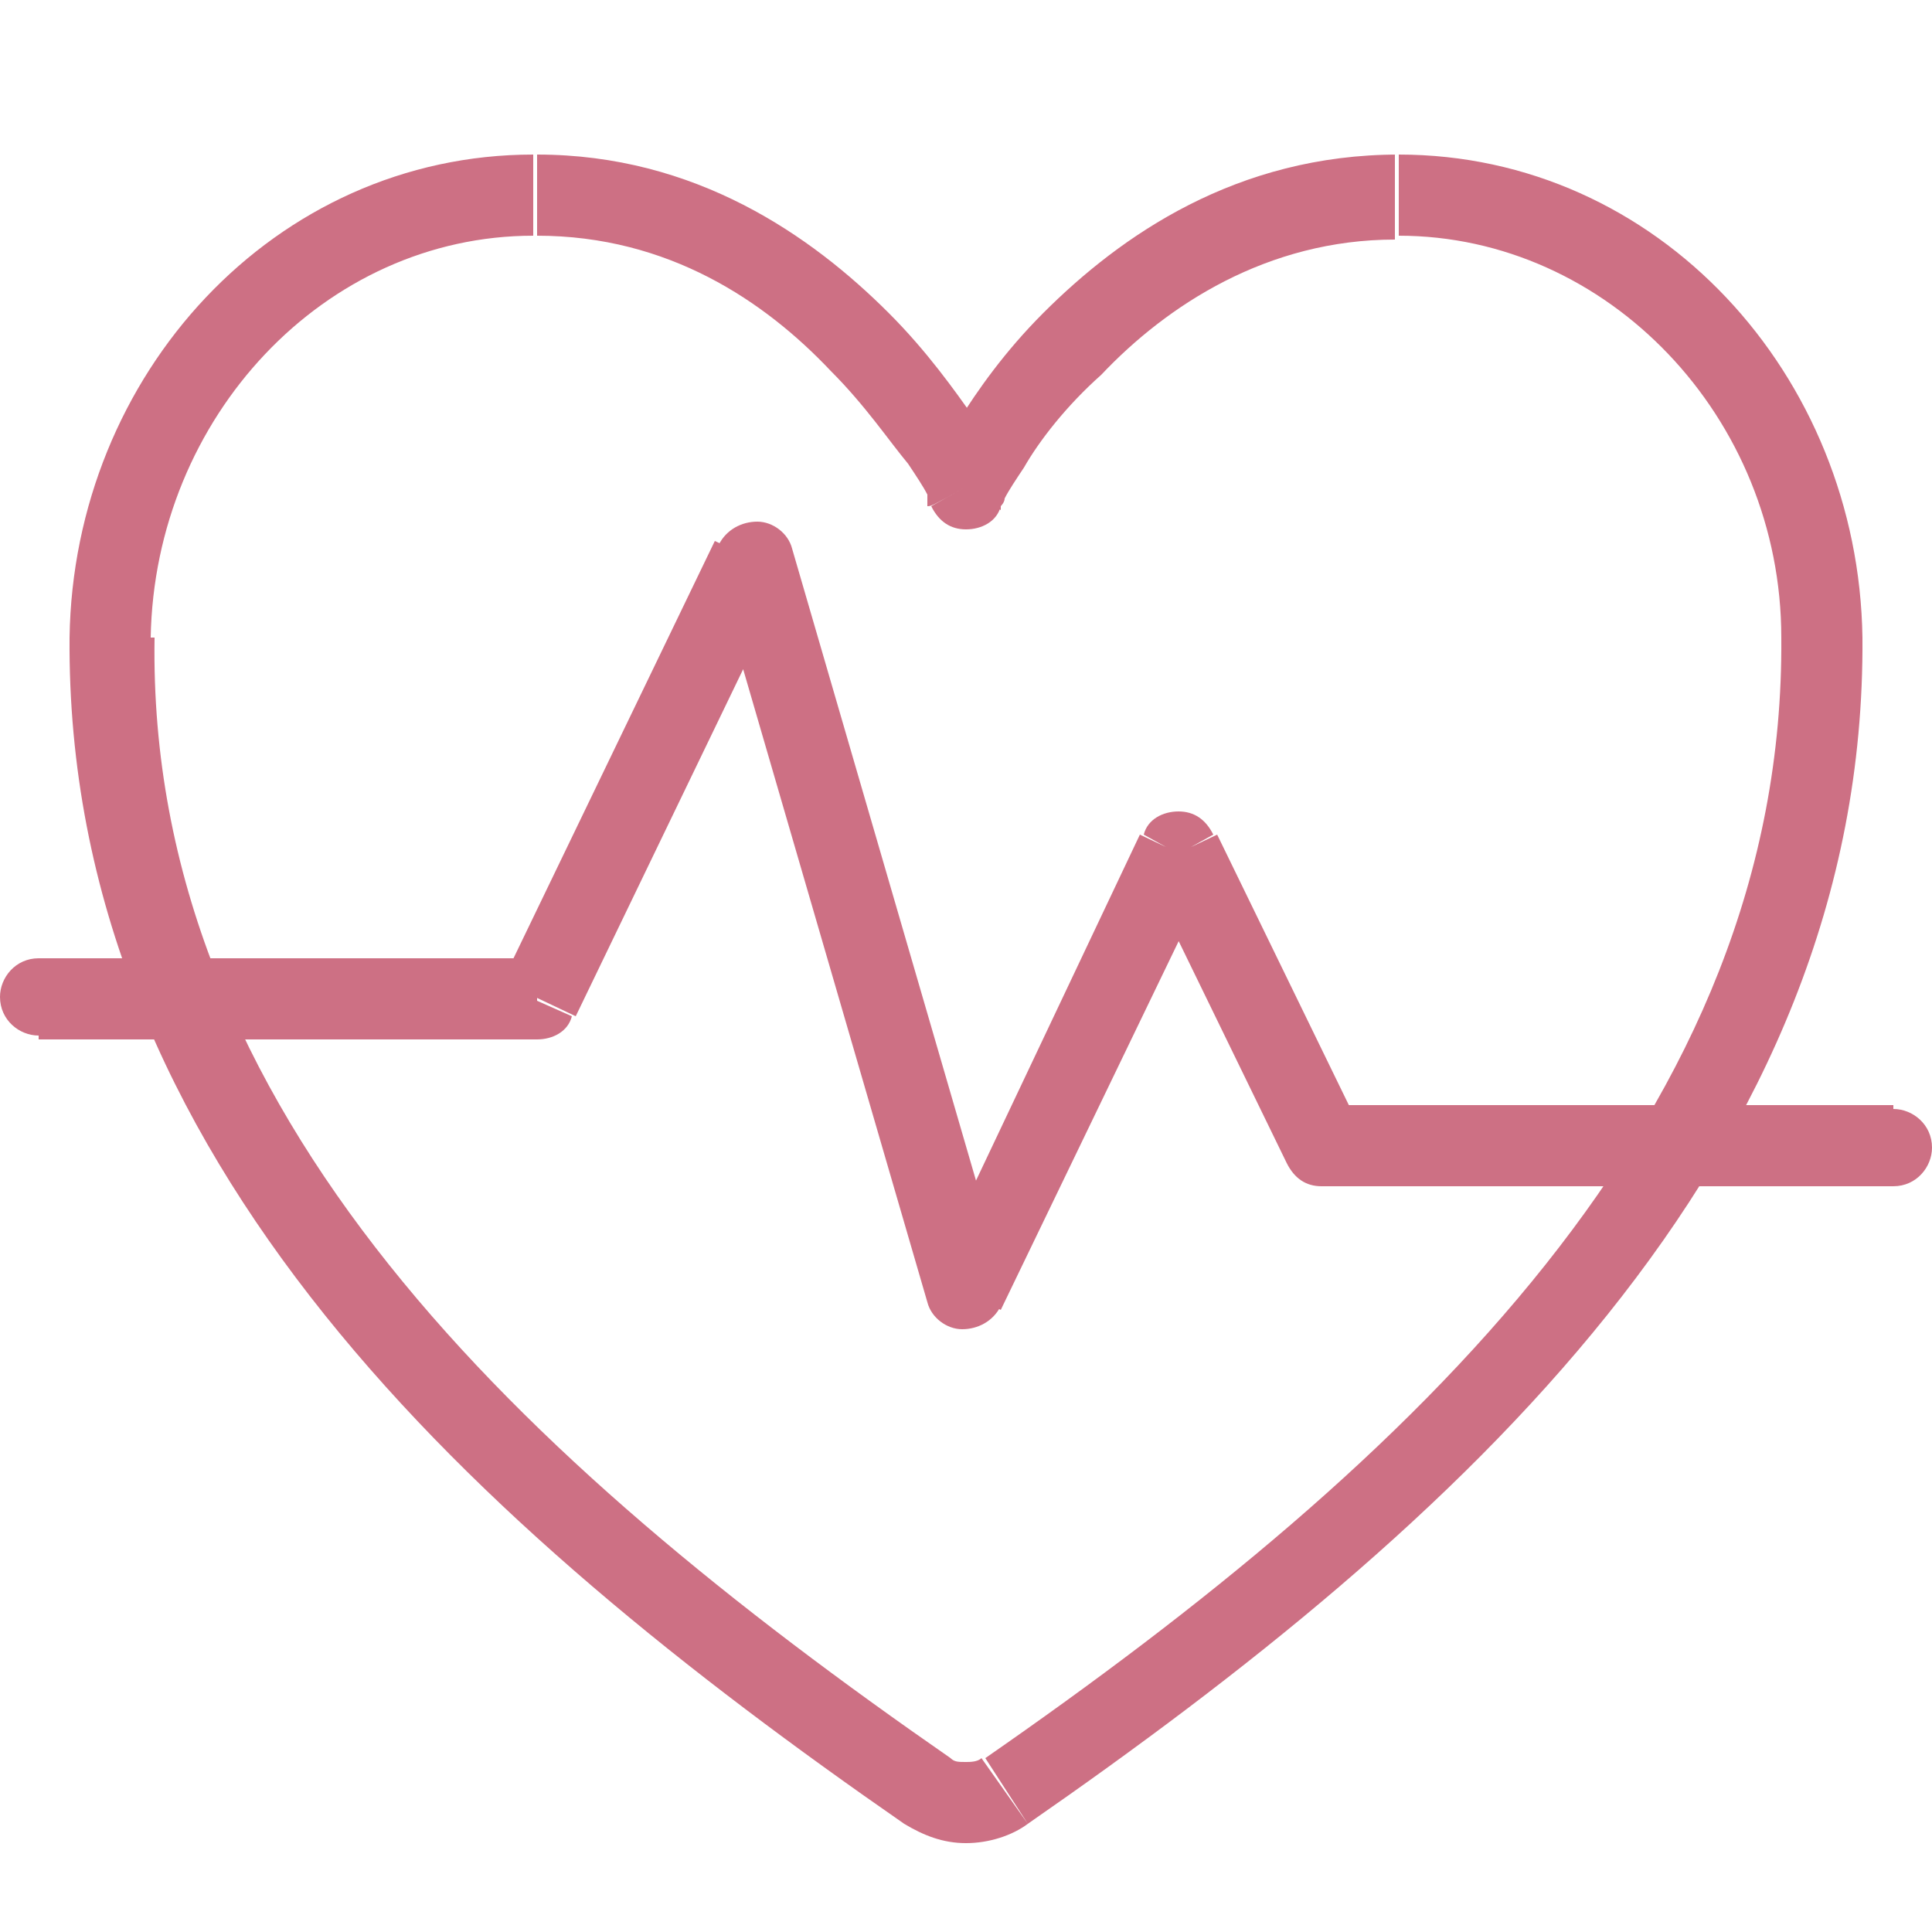 <?xml version="1.0" encoding="utf-8"?>
<!-- Generator: Adobe Illustrator 27.2.0, SVG Export Plug-In . SVG Version: 6.00 Build 0)  -->
<svg version="1.1" id="Camada_1" xmlns="http://www.w3.org/2000/svg" xmlns:xlink="http://www.w3.org/1999/xlink" x="0px" y="0px"
	 viewBox="0 0 50 50" style="enable-background:new 0 0 50 50;" xml:space="preserve">
<style type="text/css">
	.st0{clip-path:url(#SVGID_00000001642992607912900630000000230003560245774271_);}
	.st1{fill:#CD7084;}
	.st2{clip-path:url(#SVGID_00000172410961563025319250000012911045614008144535_);}
	.st3{clip-path:url(#SVGID_00000082359682088467121260000016970955739002889907_);}
	.st4{fill:#E3B064;}
	.st5{fill:#9E9D9D;}
	.st6{fill:#D07333;}
	.st7{clip-path:url(#SVGID_00000027589212053885375540000012359102154456076979_);}
	.st8{clip-path:url(#SVGID_00000051343985362101145160000000701151125104361092_);}
	.st9{clip-path:url(#SVGID_00000116205945208421881950000010816988366265964700_);}
	.st10{clip-path:url(#SVGID_00000065063652106782639230000017907849694734567331_);}
	.st11{clip-path:url(#SVGID_00000179609986706357444230000004912033926596984507_);fill:none;}
	.st12{clip-path:url(#SVGID_00000179609986706357444230000004912033926596984507_);}
	.st13{fill:#CD7084;stroke:#FFFFFF;stroke-width:0.4;}
	
		.st14{clip-path:url(#SVGID_00000179609986706357444230000004912033926596984507_);fill-rule:evenodd;clip-rule:evenodd;fill:#CD7084;}
	.st15{clip-path:url(#SVGID_00000135666830820686559760000002528027360235268737_);fill:none;}
	.st16{clip-path:url(#SVGID_00000135666830820686559760000002528027360235268737_);}
	
		.st17{clip-path:url(#SVGID_00000135666830820686559760000002528027360235268737_);fill-rule:evenodd;clip-rule:evenodd;fill:#CD7084;}
	.st18{clip-path:url(#SVGID_00000170263368847243284700000008122664016293400239_);}
	.st19{clip-path:url(#SVGID_00000008861724644412550430000016869789468343025577_);}
	.st20{clip-path:url(#SVGID_00000106134954480780786730000004487047829366965895_);}
	.st21{clip-path:url(#SVGID_00000024001676003502369560000010895825784174173099_);}
	.st22{clip-path:url(#SVGID_00000004515985286901606320000007514303557426970780_);}
</style>
<path class="st1" d="M25,12.6l-0.9,0.5c0.2,0.4,0.5,0.6,0.9,0.6s0.8-0.2,0.9-0.6L25,12.6z M2.9,16.5l-1,0v0L2.9,16.5z M24,46.4
	l0.6-0.9l0,0L24,46.4z M26,46.4l-0.6-0.9l0,0L26,46.4z M47.1,16.5l1,0v0L47.1,16.5z M1,24.8c-0.6,0-1,0.5-1,1c0,0.6,0.5,1,1,1V24.8z
	 M13.9,25.9v1c0.4,0,0.8-0.2,0.9-0.6L13.9,25.9z M19.5,14.5l1-0.3c-0.1-0.4-0.5-0.7-0.9-0.7c-0.4,0-0.8,0.2-1,0.6L19.5,14.5z
	 M25,33.4l-1,0.3c0.1,0.4,0.5,0.7,0.9,0.7c0.4,0,0.8-0.2,1-0.6L25,33.4z M30.5,22.1l0.9-0.5c-0.2-0.4-0.5-0.6-0.9-0.6
	c-0.4,0-0.8,0.2-0.9,0.6L30.5,22.1z M34.2,29.6l-0.9,0.5c0.2,0.4,0.5,0.6,0.9,0.6V29.6z M49,30.7c0.6,0,1-0.5,1-1c0-0.6-0.5-1-1-1
	V30.7z M36.2,4C32,4,29,6.1,27,8.1c-1,1-1.7,2-2.2,2.8c-0.2,0.4-0.4,0.7-0.6,0.9c-0.1,0.1-0.1,0.2-0.1,0.3c0,0,0,0.1,0,0.1
	c0,0,0,0,0,0c0,0,0,0,0,0c0,0,0,0,0,0c0,0,0,0,0,0c0,0,0,0,0.9,0.5c0.9,0.5,0.9,0.5,0.9,0.5c0,0,0,0,0,0c0,0,0,0,0,0c0,0,0,0,0,0
	c0,0,0,0,0,0c0,0,0,0,0-0.1c0,0,0.1-0.1,0.1-0.2c0.1-0.2,0.3-0.5,0.5-0.8c0.4-0.7,1.1-1.6,2-2.4c1.7-1.8,4.3-3.5,7.6-3.5V4z
	 M25,12.6c0.9-0.5,0.9-0.5,0.9-0.5c0,0,0,0,0,0c0,0,0,0,0,0c0,0,0,0,0,0c0,0,0,0,0,0c0,0,0,0,0-0.1c0-0.1-0.1-0.2-0.1-0.3
	c-0.1-0.2-0.3-0.5-0.6-0.9C24.7,10.1,24,9.1,23,8.1c-2-2-5-4.1-9.1-4.1v2.1c3.4,0,5.9,1.7,7.6,3.5c0.9,0.9,1.5,1.8,2,2.4
	c0.2,0.3,0.4,0.6,0.5,0.8C24,12.9,24,12.9,24,13c0,0,0,0,0,0.1c0,0,0,0,0,0c0,0,0,0,0,0c0,0,0,0,0,0c0,0,0,0,0,0
	C24.1,13.1,24.1,13.1,25,12.6z M13.8,4C7.1,4,1.9,9.7,1.8,16.5l2.1,0C4,10.8,8.4,6.1,13.8,6.1V4z M1.8,16.5
	C1.7,30,12.3,39.5,23.4,47.2l1.2-1.7c-11.1-7.7-20.8-16.7-20.6-29L1.8,16.5z M23.4,47.2c0.5,0.3,1,0.5,1.6,0.5v-2.1
	c-0.2,0-0.3,0-0.4-0.1L23.4,47.2z M25,47.7c0.6,0,1.2-0.2,1.6-0.5l-1.2-1.7c-0.1,0.1-0.3,0.1-0.4,0.1V47.7z M26.6,47.2
	C37.7,39.5,48.3,30,48.2,16.5l-2.1,0c0.1,12.3-9.5,21.3-20.6,29L26.6,47.2z M48.2,16.5C48.1,9.7,42.9,4,36.2,4v2.1
	c5.4,0,9.9,4.7,9.9,10.4L48.2,16.5z M1,26.9h12.9v-2.1H1V26.9z M14.9,26.3l5.5-11.4L18.5,14L13,25.4L14.9,26.3z M18.5,14.8L24,33.7
	l2-0.6l-5.5-18.9L18.5,14.8z M25.9,33.9l5.5-11.4l-1.9-0.9L24.1,33L25.9,33.9z M29.6,22.5l3.7,7.6l1.9-0.9l-3.7-7.6L29.6,22.5z
	 M34.2,30.7H49v-2.1H34.2V30.7z"/>
</svg>
